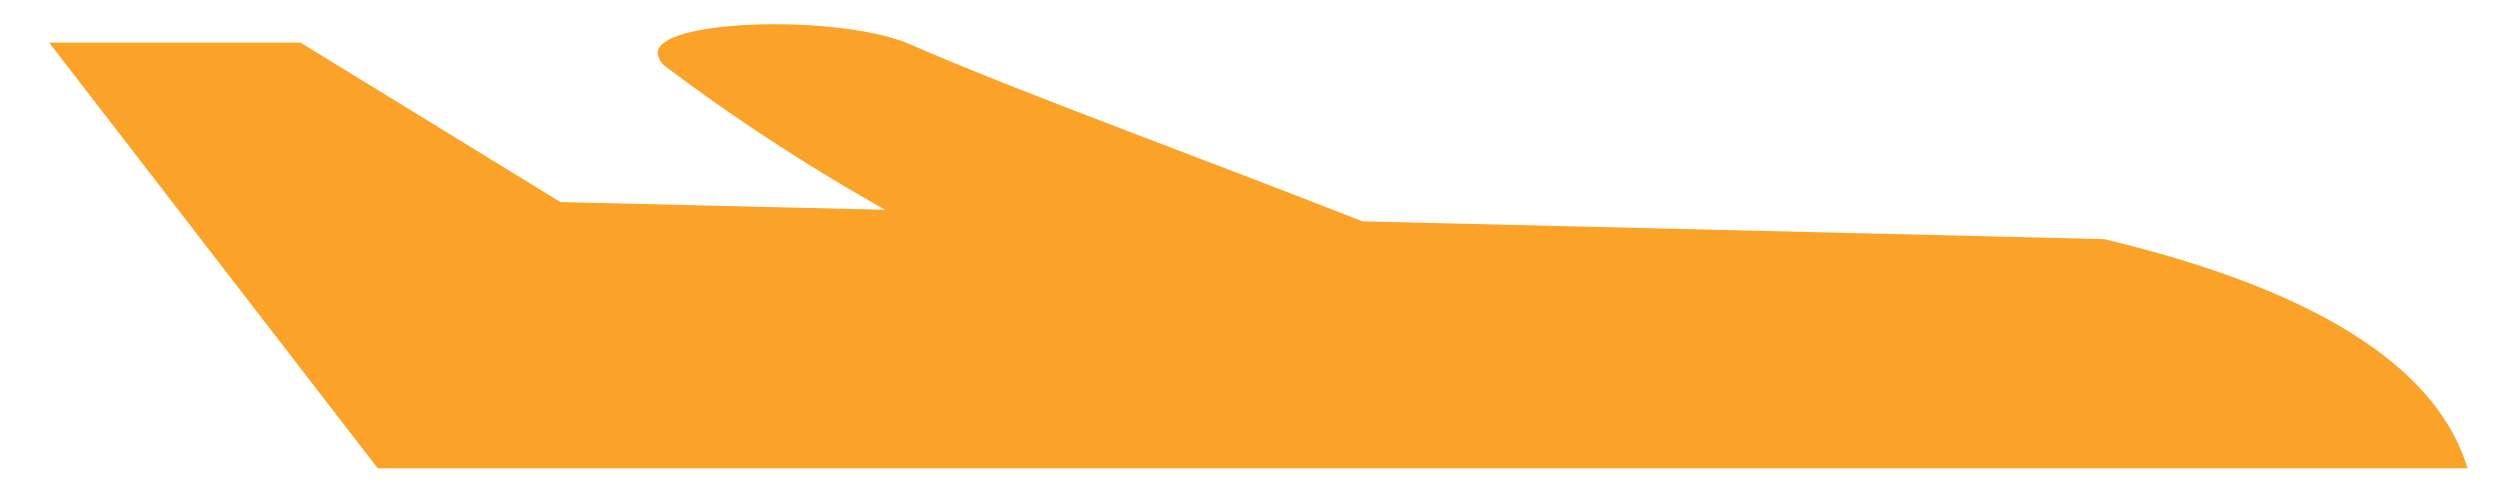 <svg xmlns="http://www.w3.org/2000/svg" width="51.73" height="10.191" viewBox="0 0 51.73 10.191">
  <path id="Union_100" data-name="Union 100" d="M6.8,9.189,0,.379H5.2l5.381,3.3,6.719.16A41.064,41.064,0,0,1,12.773.889.421.421,0,0,1,12.591.6C12.577-.12,16.4-.207,17.828.42c2.179.956,5.942,2.318,9.345,3.658l15.348.368c3.931.938,6.823,2.431,7.52,4.743Z" transform="translate(1.017 0.502)" fill="#faa328" stroke="rgba(0,0,0,0)" stroke-miterlimit="10" stroke-width="1"/>
</svg>
